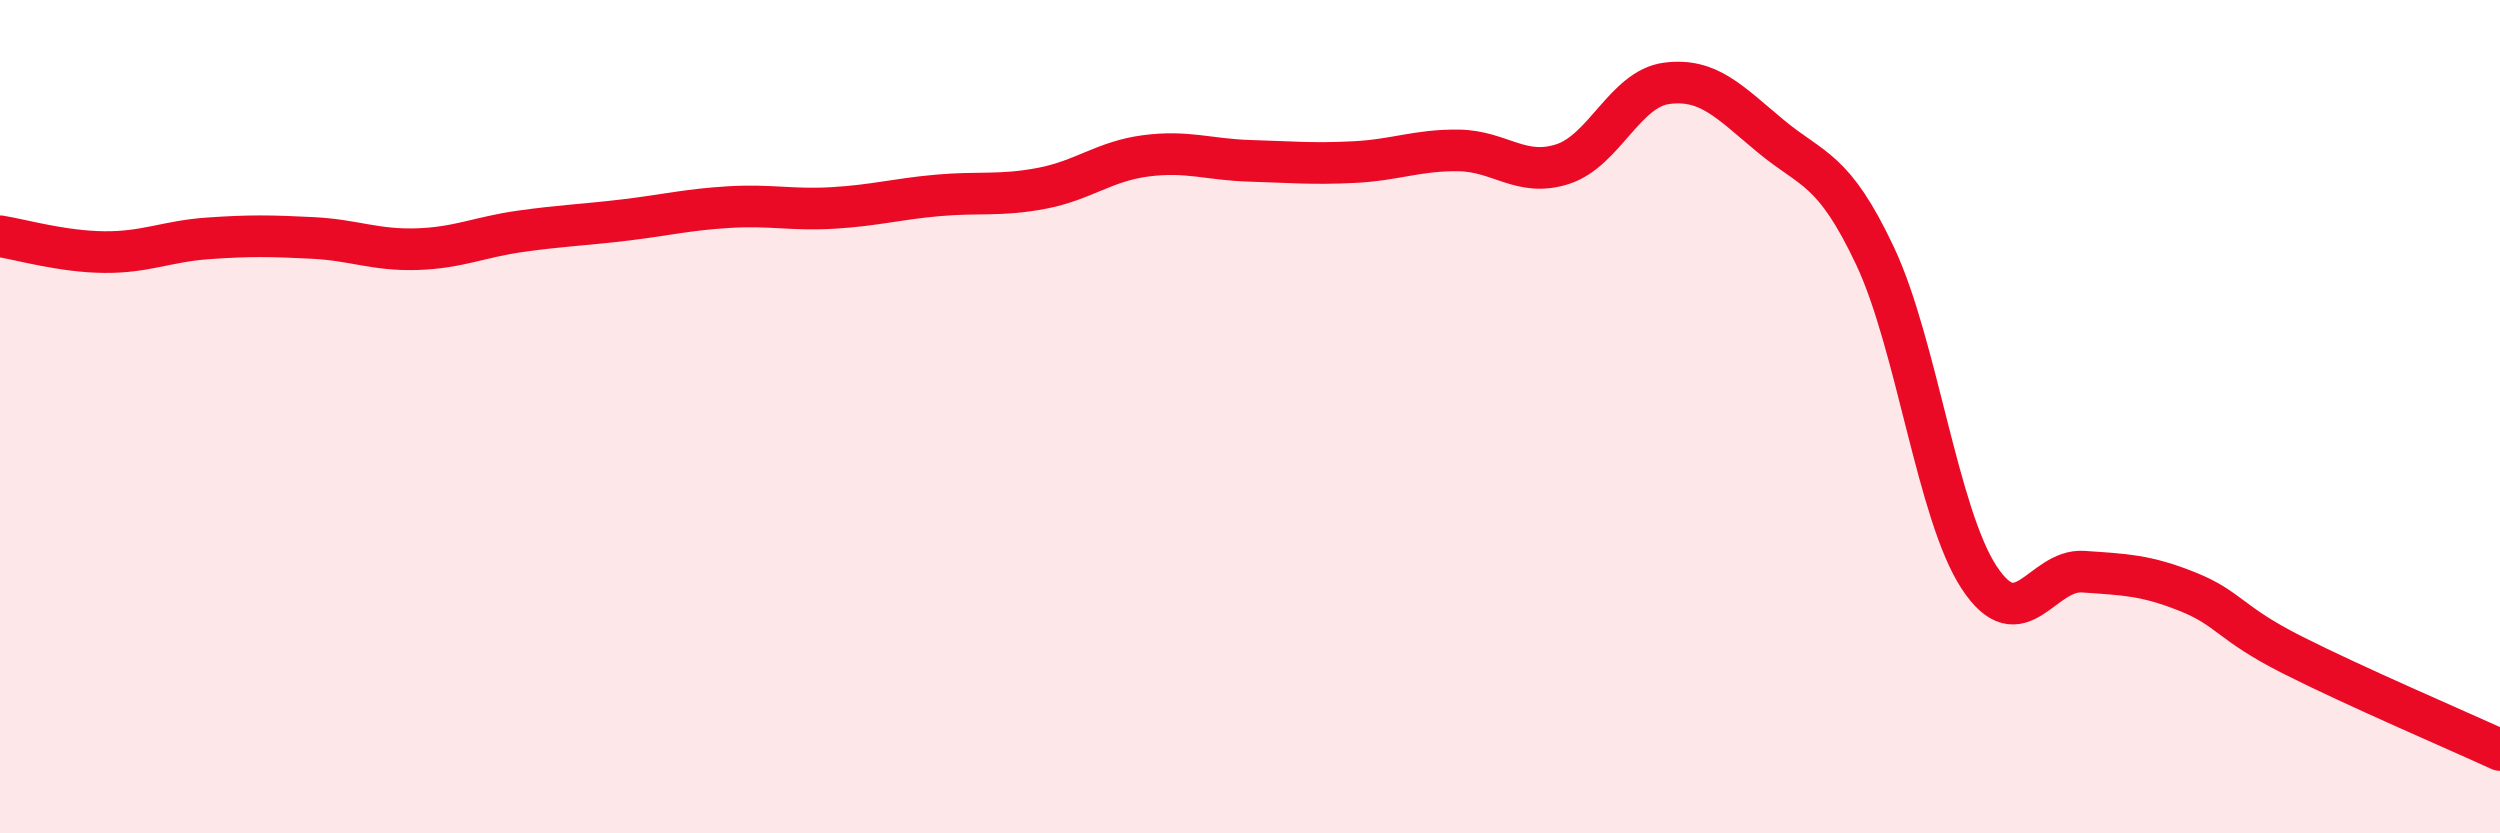 
    <svg width="60" height="20" viewBox="0 0 60 20" xmlns="http://www.w3.org/2000/svg">
      <path
        d="M 0,5.67 C 0.5,5.75 1.5,6.04 2.5,6.05 C 3.5,6.06 4,5.79 5,5.72 C 6,5.65 6.5,5.66 7.5,5.71 C 8.5,5.76 9,6.01 10,5.98 C 11,5.95 11.5,5.69 12.5,5.55 C 13.5,5.41 14,5.4 15,5.28 C 16,5.16 16.5,5.03 17.5,4.97 C 18.5,4.91 19,5.05 20,4.99 C 21,4.93 21.5,4.78 22.5,4.69 C 23.5,4.6 24,4.71 25,4.52 C 26,4.33 26.5,3.87 27.5,3.74 C 28.5,3.61 29,3.83 30,3.86 C 31,3.89 31.5,3.94 32.5,3.89 C 33.5,3.84 34,3.6 35,3.61 C 36,3.62 36.5,4.26 37.5,3.94 C 38.5,3.62 39,2.13 40,2 C 41,1.87 41.5,2.44 42.5,3.27 C 43.5,4.1 44,4.02 45,6.14 C 46,8.26 46.5,12.34 47.5,13.86 C 48.5,15.38 49,13.65 50,13.72 C 51,13.79 51.5,13.8 52.5,14.2 C 53.5,14.6 53.5,14.95 55,15.71 C 56.5,16.47 59,17.54 60,18L60 20L0 20Z"
        fill="#EB0A25"
        opacity="0.1"
        stroke-linecap="round"
        stroke-linejoin="round"
      />
      <path
        d="M 0,5.67 C 0.5,5.75 1.5,6.04 2.5,6.05 C 3.5,6.06 4,5.79 5,5.72 C 6,5.65 6.5,5.66 7.5,5.71 C 8.5,5.76 9,6.01 10,5.98 C 11,5.95 11.5,5.69 12.5,5.55 C 13.5,5.41 14,5.4 15,5.28 C 16,5.16 16.5,5.03 17.5,4.97 C 18.5,4.91 19,5.05 20,4.99 C 21,4.93 21.5,4.78 22.5,4.69 C 23.5,4.6 24,4.71 25,4.52 C 26,4.33 26.5,3.87 27.5,3.74 C 28.5,3.61 29,3.83 30,3.86 C 31,3.89 31.5,3.94 32.5,3.89 C 33.5,3.84 34,3.6 35,3.61 C 36,3.62 36.5,4.26 37.5,3.94 C 38.5,3.62 39,2.13 40,2 C 41,1.87 41.5,2.44 42.5,3.27 C 43.5,4.1 44,4.02 45,6.14 C 46,8.26 46.5,12.34 47.5,13.86 C 48.5,15.38 49,13.65 50,13.72 C 51,13.79 51.5,13.8 52.5,14.2 C 53.5,14.6 53.5,14.95 55,15.71 C 56.5,16.47 59,17.54 60,18"
        stroke="#EB0A25"
        stroke-width="1"
        fill="none"
        stroke-linecap="round"
        stroke-linejoin="round"
      />
    </svg>
  